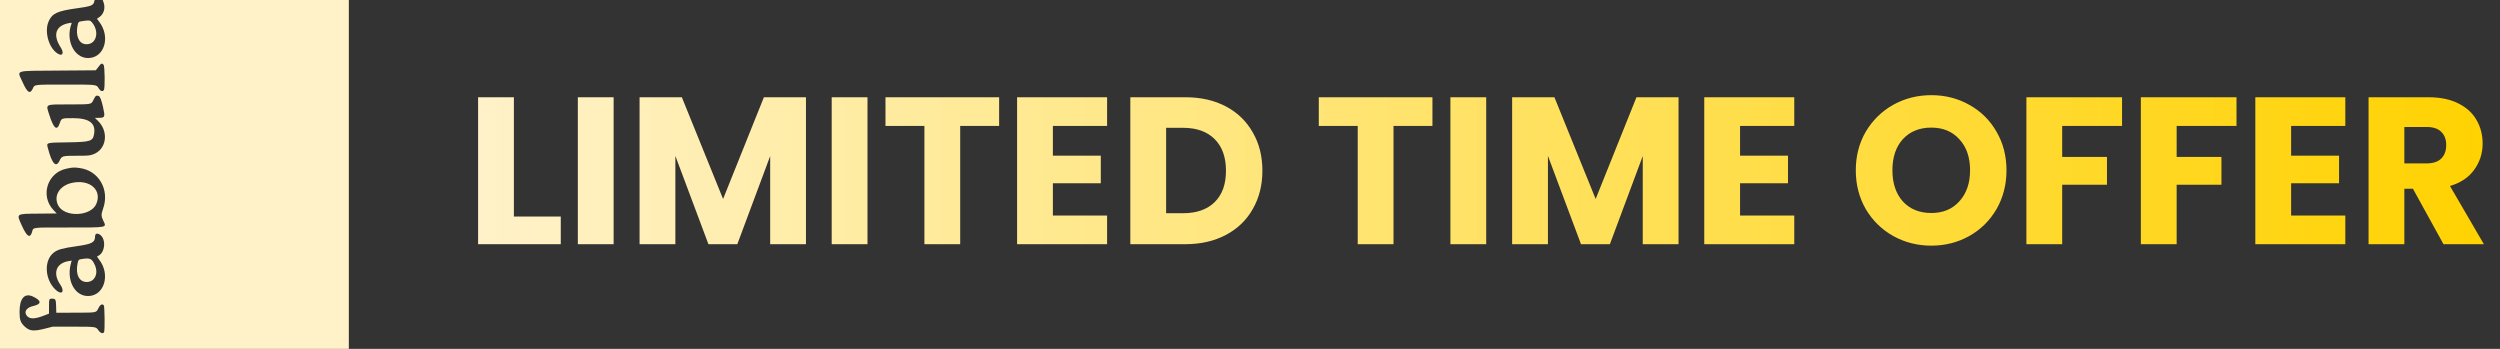 <svg xmlns="http://www.w3.org/2000/svg" fill="none" viewBox="0 0 215 30" height="30" width="215">
<rect x="0" y="0" width="215" height="30" fill="#333333" stroke="none"/>
<path fill="#FFF2C8" d="M0 15V30H15H30V15V0H19.417H8.834L8.907 0.207C9.077 0.69 8.934 1.197 8.551 1.467L8.338 1.617L8.534 1.875C9.531 3.185 8.973 4.992 7.573 4.992C6.358 4.992 5.614 3.435 6.154 2.027C6.181 1.956 6.157 1.95 5.965 1.982C4.803 2.175 4.509 2.982 5.209 4.059C5.509 4.52 5.411 4.844 5.032 4.648C4.226 4.232 3.78 2.751 4.184 1.837C4.492 1.142 4.932 0.941 6.672 0.703C7.826 0.545 8.029 0.465 8.106 0.138L8.138 0H4.069H0V15ZM7.137 1.807C6.75 1.863 6.736 1.874 6.671 2.19C6.491 3.057 6.774 3.737 7.342 3.798C8.265 3.898 8.609 2.751 7.905 1.919C7.755 1.742 7.669 1.729 7.137 1.807ZM8.904 5.567C9.018 5.694 9.041 7.616 8.93 7.75C8.807 7.899 8.636 7.842 8.492 7.604C8.286 7.263 8.382 7.274 5.604 7.275C2.833 7.276 2.992 7.255 2.811 7.635C2.578 8.124 2.345 7.969 1.938 7.053C1.466 5.992 1.127 6.101 5.017 6.07L8.236 6.045L8.345 5.909C8.404 5.833 8.506 5.704 8.57 5.62C8.706 5.443 8.78 5.431 8.904 5.567ZM8.509 8.266C8.618 8.338 8.726 8.622 8.852 9.17C9.058 10.062 9.031 10.134 8.49 10.134H8.157L8.427 10.397C9.393 11.343 9.153 12.889 7.977 13.287C7.691 13.383 7.548 13.395 6.65 13.395C5.353 13.395 5.317 13.405 5.12 13.823C4.821 14.455 4.47 14.081 4.124 12.762C3.989 12.246 3.91 12.271 5.834 12.241C7.808 12.21 7.99 12.15 8.095 11.494C8.24 10.587 7.668 10.165 6.289 10.161C5.304 10.159 5.281 10.167 5.142 10.585C4.907 11.292 4.625 11.076 4.245 9.896C3.93 8.918 3.814 8.98 5.969 8.979C7.838 8.978 7.838 8.978 8.004 8.654C8.208 8.257 8.231 8.227 8.342 8.228C8.403 8.229 8.478 8.246 8.509 8.266ZM6.857 14.451C8.502 14.672 9.449 16.326 8.863 17.956C8.693 18.429 8.695 18.581 8.876 18.964C9.175 19.596 9.341 19.564 5.84 19.565C2.619 19.565 2.881 19.532 2.756 19.955C2.584 20.535 2.307 20.356 1.869 19.382C1.405 18.352 1.35 18.39 3.313 18.372L4.878 18.357L4.602 18.068C3.439 16.849 4.069 14.84 5.719 14.504C6.288 14.389 6.367 14.385 6.857 14.451ZM6.19 15.727C5.129 15.958 4.588 16.831 4.998 17.653C5.525 18.71 7.811 18.631 8.281 17.539C8.799 16.335 7.715 15.395 6.19 15.727ZM8.529 20.142C9.171 20.474 9.064 21.803 8.378 22.032C8.33 22.048 8.372 22.132 8.516 22.315C9.528 23.596 8.972 25.455 7.575 25.459C6.394 25.462 5.679 24.053 6.117 22.582L6.167 22.414L5.934 22.449C4.83 22.614 4.506 23.491 5.184 24.477C5.601 25.082 5.315 25.41 4.791 24.928C3.847 24.057 3.755 22.407 4.614 21.729C4.949 21.463 5.373 21.344 6.582 21.174C7.914 20.986 8.171 20.851 8.176 20.334C8.178 20.113 8.322 20.035 8.529 20.142ZM7.074 22.27C6.761 22.314 6.737 22.338 6.67 22.663C6.478 23.587 6.805 24.251 7.452 24.252C8.15 24.253 8.495 23.522 8.149 22.776C7.897 22.234 7.764 22.171 7.074 22.27ZM2.834 25.503C3.578 25.85 3.593 26.149 2.873 26.313C2.272 26.45 2.034 26.806 2.308 27.155C2.542 27.452 2.974 27.451 3.743 27.154L4.214 26.972V26.408C4.214 25.713 4.224 25.686 4.461 25.686C4.781 25.686 4.812 25.742 4.827 26.353L4.841 26.895L6.49 26.891C8.343 26.887 8.27 26.901 8.464 26.5C8.614 26.192 8.794 26.099 8.928 26.26C8.999 26.346 9.025 28.325 8.957 28.537C8.894 28.736 8.638 28.666 8.462 28.404C8.254 28.094 8.25 28.094 6.298 28.094H4.526L3.956 28.24C2.904 28.511 2.561 28.484 2.139 28.095C1.765 27.75 1.681 27.513 1.681 26.814C1.681 25.661 2.115 25.167 2.834 25.503Z" clip-rule="evenodd" fill-rule="evenodd"></path>
<path fill="url(#paint0_linear_12777_37835)" d="M44.194 18.624H48.226V21H41.116V8.364H44.194V18.624ZM52.772 8.364V21H49.694V8.364H52.772ZM69.313 8.364V21H66.235V13.422L63.409 21H60.925L58.081 13.404V21H55.003V8.364H58.639L62.185 17.112L65.695 8.364H69.313ZM74.604 8.364V21H71.526V8.364H74.604ZM85.925 8.364V10.83H82.577V21H79.499V10.83H76.151V8.364H85.925ZM90.547 10.83V13.386H94.669V15.762H90.547V18.534H95.21V21H87.469V8.364H95.21V10.83H90.547ZM101.942 8.364C103.274 8.364 104.438 8.628 105.434 9.156C106.43 9.684 107.198 10.428 107.738 11.388C108.29 12.336 108.566 13.434 108.566 14.682C108.566 15.918 108.29 17.016 107.738 17.976C107.198 18.936 106.424 19.68 105.416 20.208C104.42 20.736 103.262 21 101.942 21H97.208V8.364H101.942ZM101.744 18.336C102.908 18.336 103.814 18.018 104.462 17.382C105.11 16.746 105.434 15.846 105.434 14.682C105.434 13.518 105.11 12.612 104.462 11.964C103.814 11.316 102.908 10.992 101.744 10.992H100.286V18.336H101.744ZM123.19 8.364V10.83H119.842V21H116.764V10.83H113.416V8.364H123.19ZM127.813 8.364V21H124.735V8.364H127.813ZM144.354 8.364V21H141.276V13.422L138.45 21H135.966L133.122 13.404V21H130.044V8.364H133.68L137.226 17.112L140.736 8.364H144.354ZM149.645 10.83V13.386H153.767V15.762H149.645V18.534H154.307V21H146.567V8.364H154.307V10.83H149.645ZM166.096 21.126C164.908 21.126 163.816 20.85 162.82 20.298C161.836 19.746 161.05 18.978 160.462 17.994C159.886 16.998 159.598 15.882 159.598 14.646C159.598 13.41 159.886 12.3 160.462 11.316C161.05 10.332 161.836 9.564 162.82 9.012C163.816 8.46 164.908 8.184 166.096 8.184C167.284 8.184 168.37 8.46 169.354 9.012C170.35 9.564 171.13 10.332 171.694 11.316C172.27 12.3 172.558 13.41 172.558 14.646C172.558 15.882 172.27 16.998 171.694 17.994C171.118 18.978 170.338 19.746 169.354 20.298C168.37 20.85 167.284 21.126 166.096 21.126ZM166.096 18.318C167.104 18.318 167.908 17.982 168.508 17.31C169.12 16.638 169.426 15.75 169.426 14.646C169.426 13.53 169.12 12.642 168.508 11.982C167.908 11.31 167.104 10.974 166.096 10.974C165.076 10.974 164.26 11.304 163.648 11.964C163.048 12.624 162.748 13.518 162.748 14.646C162.748 15.762 163.048 16.656 163.648 17.328C164.26 17.988 165.076 18.318 166.096 18.318ZM182.496 8.364V10.83H177.348V13.494H181.2V15.888H177.348V21H174.27V8.364H182.496ZM192.34 8.364V10.83H187.192V13.494H191.044V15.888H187.192V21H184.114V8.364H192.34ZM197.036 10.83V13.386H201.158V15.762H197.036V18.534H201.698V21H193.958V8.364H201.698V10.83H197.036ZM210.14 21L207.512 16.23H206.774V21H203.696V8.364H208.862C209.858 8.364 210.704 8.538 211.4 8.886C212.108 9.234 212.636 9.714 212.984 10.326C213.332 10.926 213.506 11.598 213.506 12.342C213.506 13.182 213.266 13.932 212.786 14.592C212.318 15.252 211.622 15.72 210.698 15.996L213.614 21H210.14ZM206.774 14.052H208.682C209.246 14.052 209.666 13.914 209.942 13.638C210.23 13.362 210.374 12.972 210.374 12.468C210.374 11.988 210.23 11.61 209.942 11.334C209.666 11.058 209.246 10.92 208.682 10.92H206.774V14.052Z"></path>
<defs>
<linearGradient gradientUnits="userSpaceOnUse" y2="15" x2="215" y1="15" x1="40" id="paint0_linear_12777_37835">
<stop stop-color="#FFF2CA"></stop>
<stop stop-color="#FFD200" offset="1"></stop>
</linearGradient>
</defs>
</svg>
